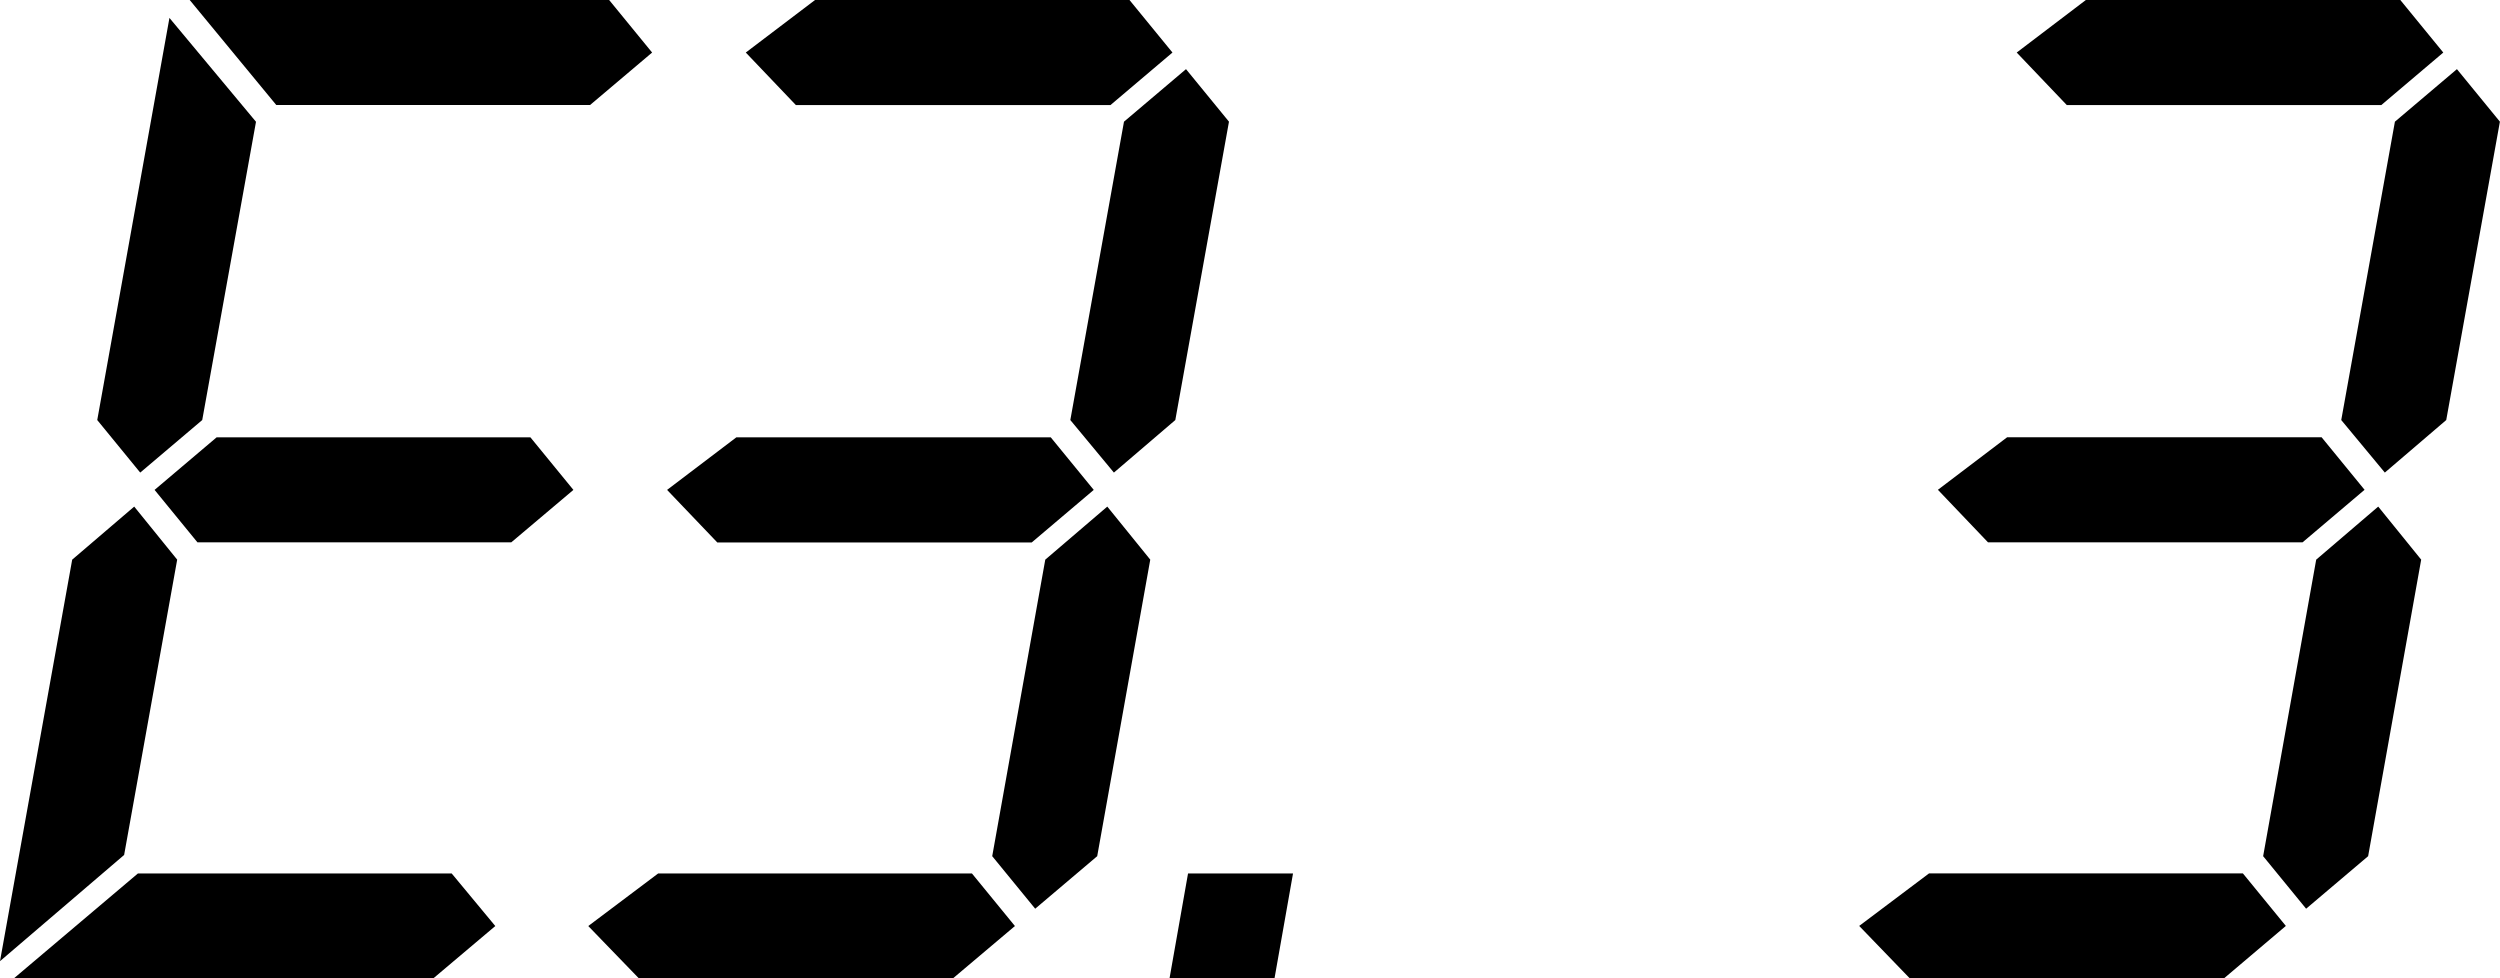 <?xml version="1.0" encoding="utf-8"?>
<!-- Generator: Adobe Illustrator 21.0.0, SVG Export Plug-In . SVG Version: 6.00 Build 0)  -->
<svg version="1.1" id="Слой_1" xmlns="http://www.w3.org/2000/svg" xmlns:xlink="http://www.w3.org/1999/xlink" x="0px" y="0px"
	 width="24.551px" height="9.609px" viewBox="0 0 24.551 9.609" style="enable-background:new 0 0 24.551 9.609;"
	 xml:space="preserve">
<g>
	<path d="M1.318,4.975L1.74,5.496l-0.521,2.9L0,9.439l0.709-3.943L1.318,4.975z M4.436,8.578l0.428,0.516L4.254,9.609H0.135
		l1.219-1.031H4.436z M1.986,4.125L1.377,4.641L0.955,4.125l0.709-3.949l0.85,1.02L1.986,4.125z M5.209,4.295l0.422,0.516
		L5.021,5.326H1.939L1.518,4.811l0.609-0.516H5.209z M6.404,0.516L5.795,1.031H2.713L1.863,0h4.119L6.404,0.516z"/>
	<path d="M6.275,9.609L5.777,9.094l0.686-0.516h3.082l0.422,0.516L9.357,9.609H6.275z M7.043,5.326L6.551,4.811l0.68-0.516h3.088
		l0.422,0.516l-0.609,0.516H7.043z M7.324,0.516L8.004,0h3.088l0.422,0.516l-0.609,0.516H7.816L7.324,0.516z M10.775,8.408
		l-0.609,0.516L9.744,8.408l0.521-2.912l0.609-0.521l0.422,0.521L10.775,8.408z M10.939,4.641l-0.428-0.516l0.527-2.93l0.609-0.516
		l0.422,0.516l-0.527,2.93L10.939,4.641z"/>
	<path d="M12.516,9.609h-1.031l0.182-1.031h1.031L12.516,9.609z"/>
	<path d="M18.756,9.609l-0.498-0.516l0.686-0.516h3.082l0.422,0.516l-0.609,0.516H18.756z M19.523,5.326l-0.492-0.516l0.68-0.516
		h3.088l0.422,0.516l-0.609,0.516H19.523z M19.805,0.516L20.484,0h3.088l0.422,0.516l-0.609,0.516h-3.088L19.805,0.516z
		 M23.256,8.408l-0.609,0.516l-0.422-0.516l0.521-2.912l0.609-0.521l0.422,0.521L23.256,8.408z M23.42,4.641l-0.428-0.516
		l0.527-2.93l0.609-0.516l0.422,0.516l-0.527,2.93L23.42,4.641z"/>
</g>
</svg>
